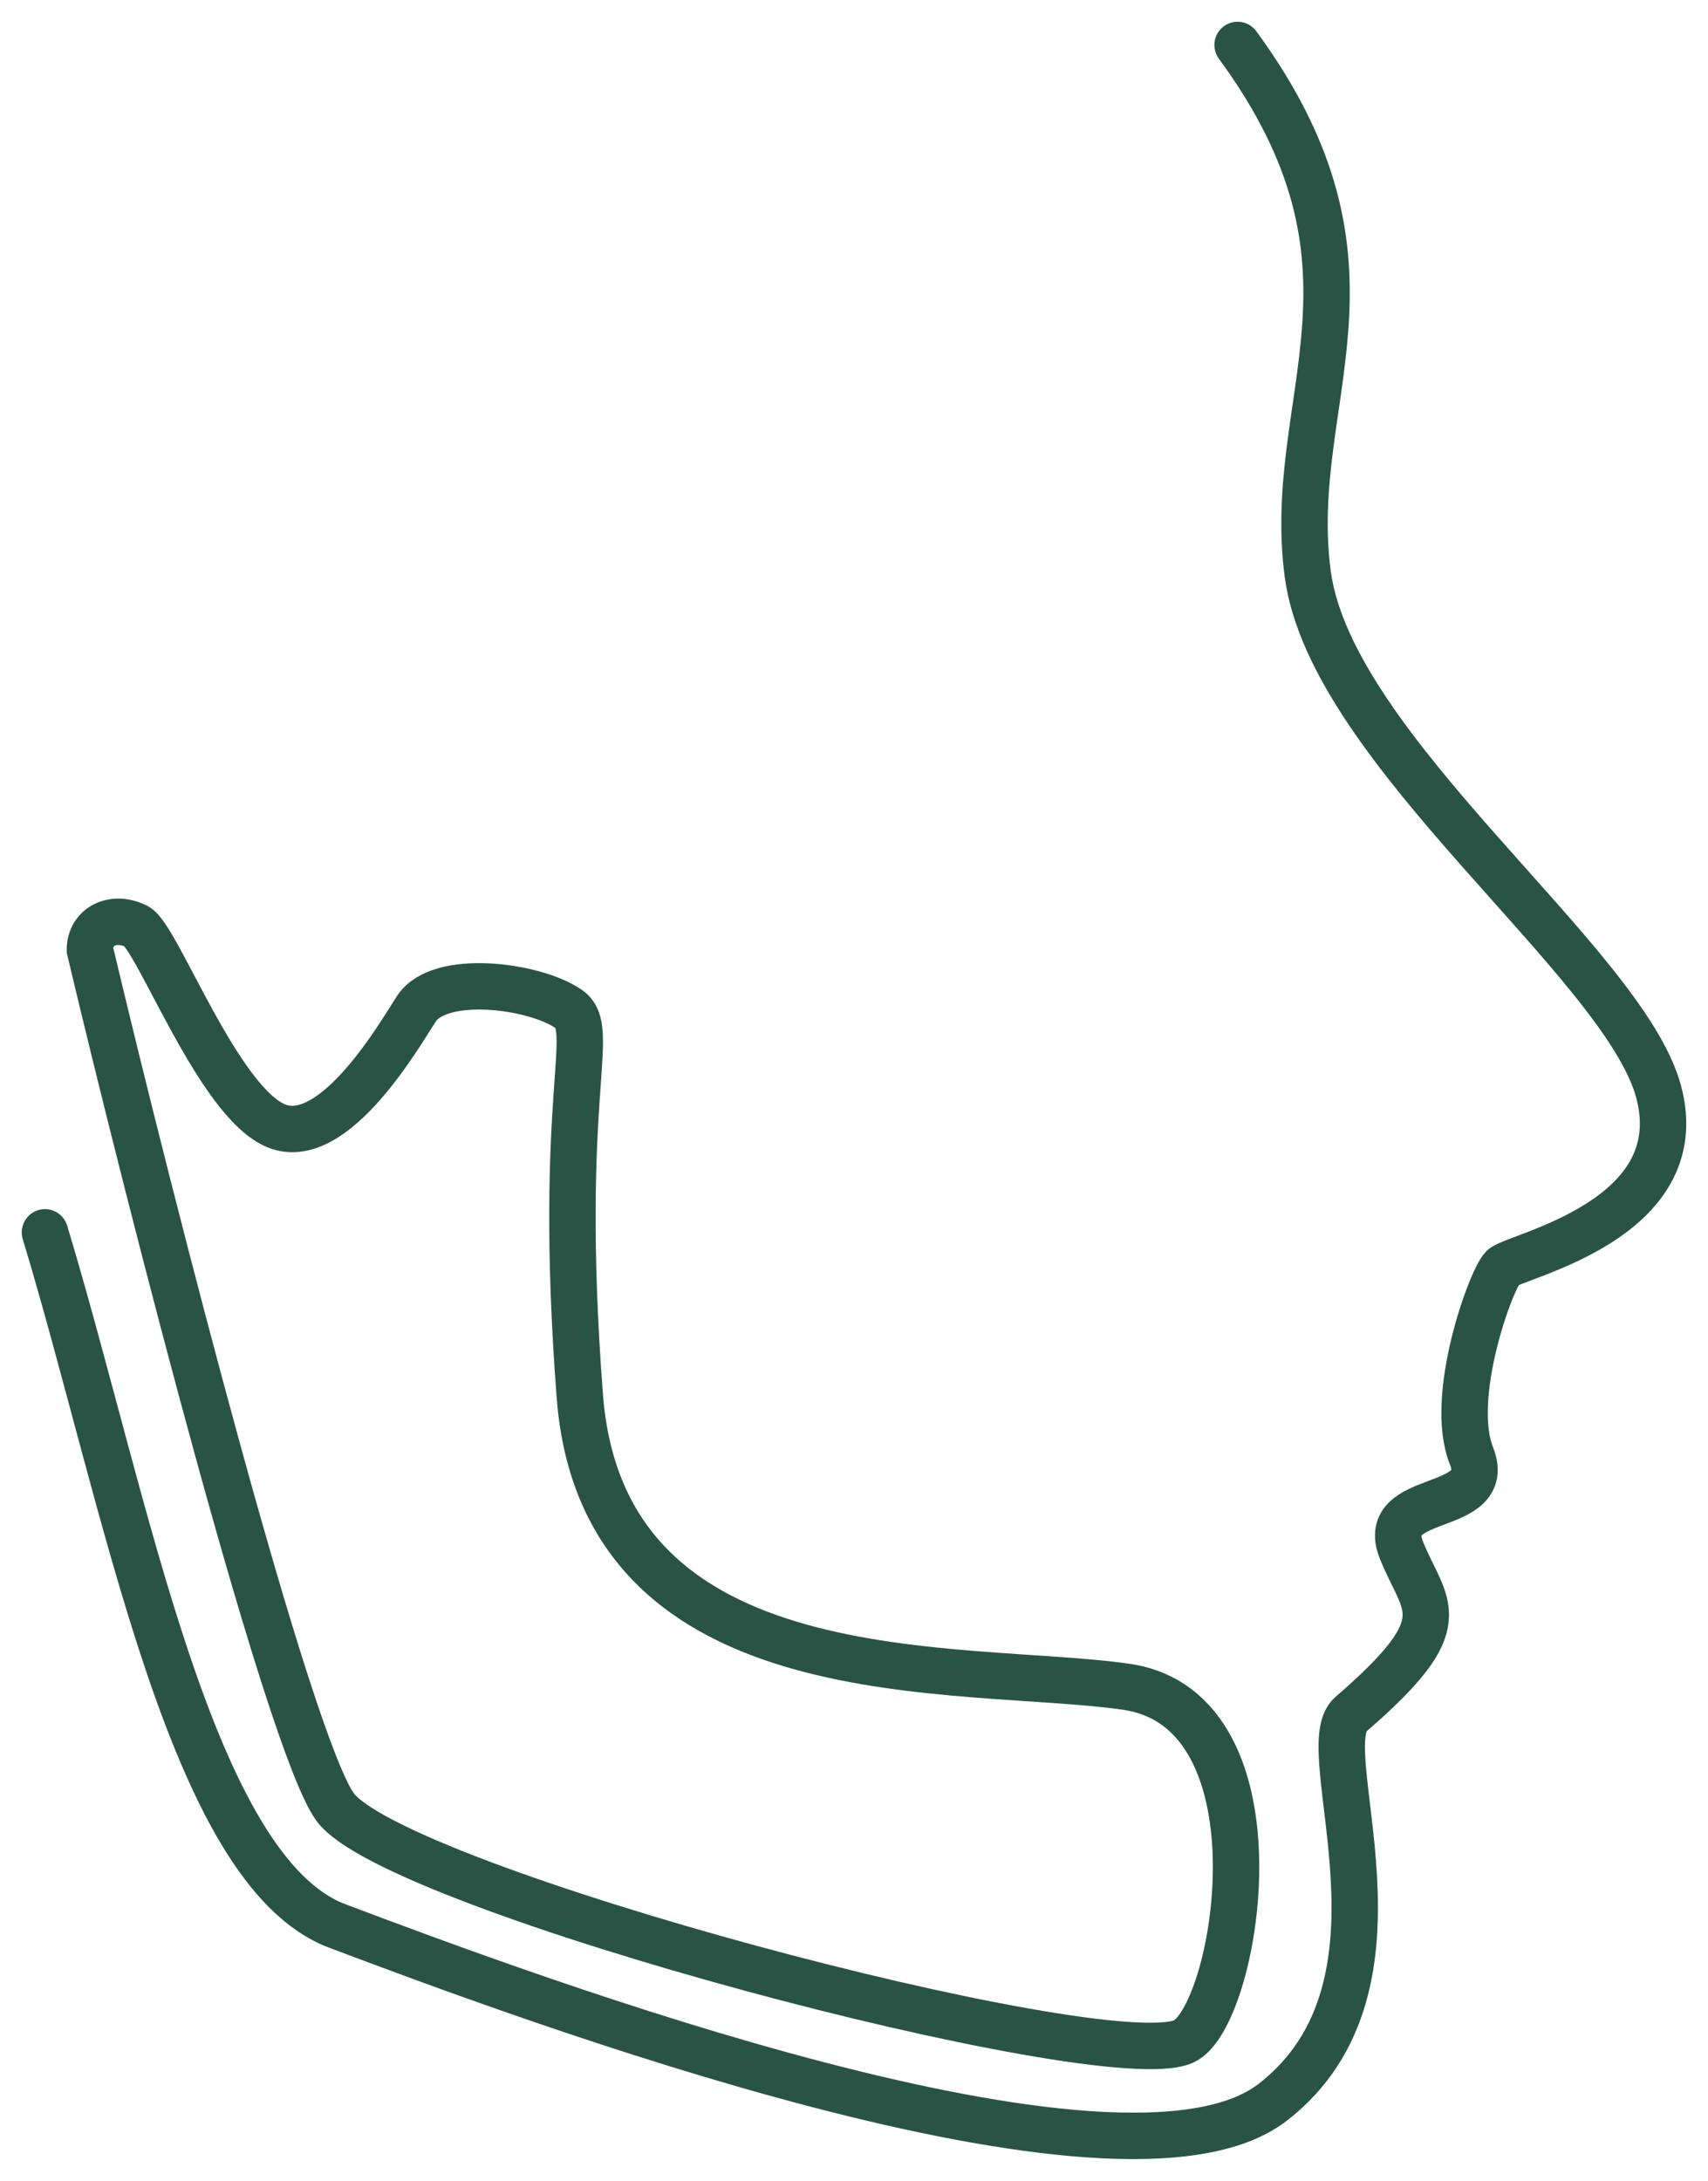 <?xml version="1.0" encoding="UTF-8"?> <svg xmlns="http://www.w3.org/2000/svg" width="76" height="97" viewBox="0 0 76 97" fill="none"><path d="M14.9 80.358C12.823 77.434 6.768 53.908 4 42.249C4 41.205 5.038 40.683 6.076 41.205C7.005 41.672 9.709 49.035 12.305 50.08C14.9 51.124 17.889 45.83 18.533 44.859C19.571 43.293 23.723 43.815 25.28 44.859C26.646 45.775 24.761 48.513 25.799 62.086C26.837 75.659 42.839 73.979 50.106 75.023C57.372 76.067 55.04 89.779 52.654 90.807C49.021 92.373 17.495 84.012 14.9 80.358Z" stroke="#295445" stroke-width="2.065"></path><path d="M2 54.812C5.642 66.839 8.474 83.201 15.007 85.663C23.331 88.8 49.865 98.735 56.629 93.507C63.392 88.278 58.338 77.774 60.104 76.251C64.953 72.068 63.392 71.545 62.352 68.93C61.311 66.316 66.514 67.362 65.473 64.747C64.433 62.133 66.347 56.904 66.867 56.381C67.388 55.858 75.359 54.289 73.798 48.538C72.237 42.786 59.23 33.374 58.19 25.53C57.149 17.687 62.352 11.935 55.068 2" stroke="#295445" stroke-width="2.065" stroke-linecap="round"></path></svg> 